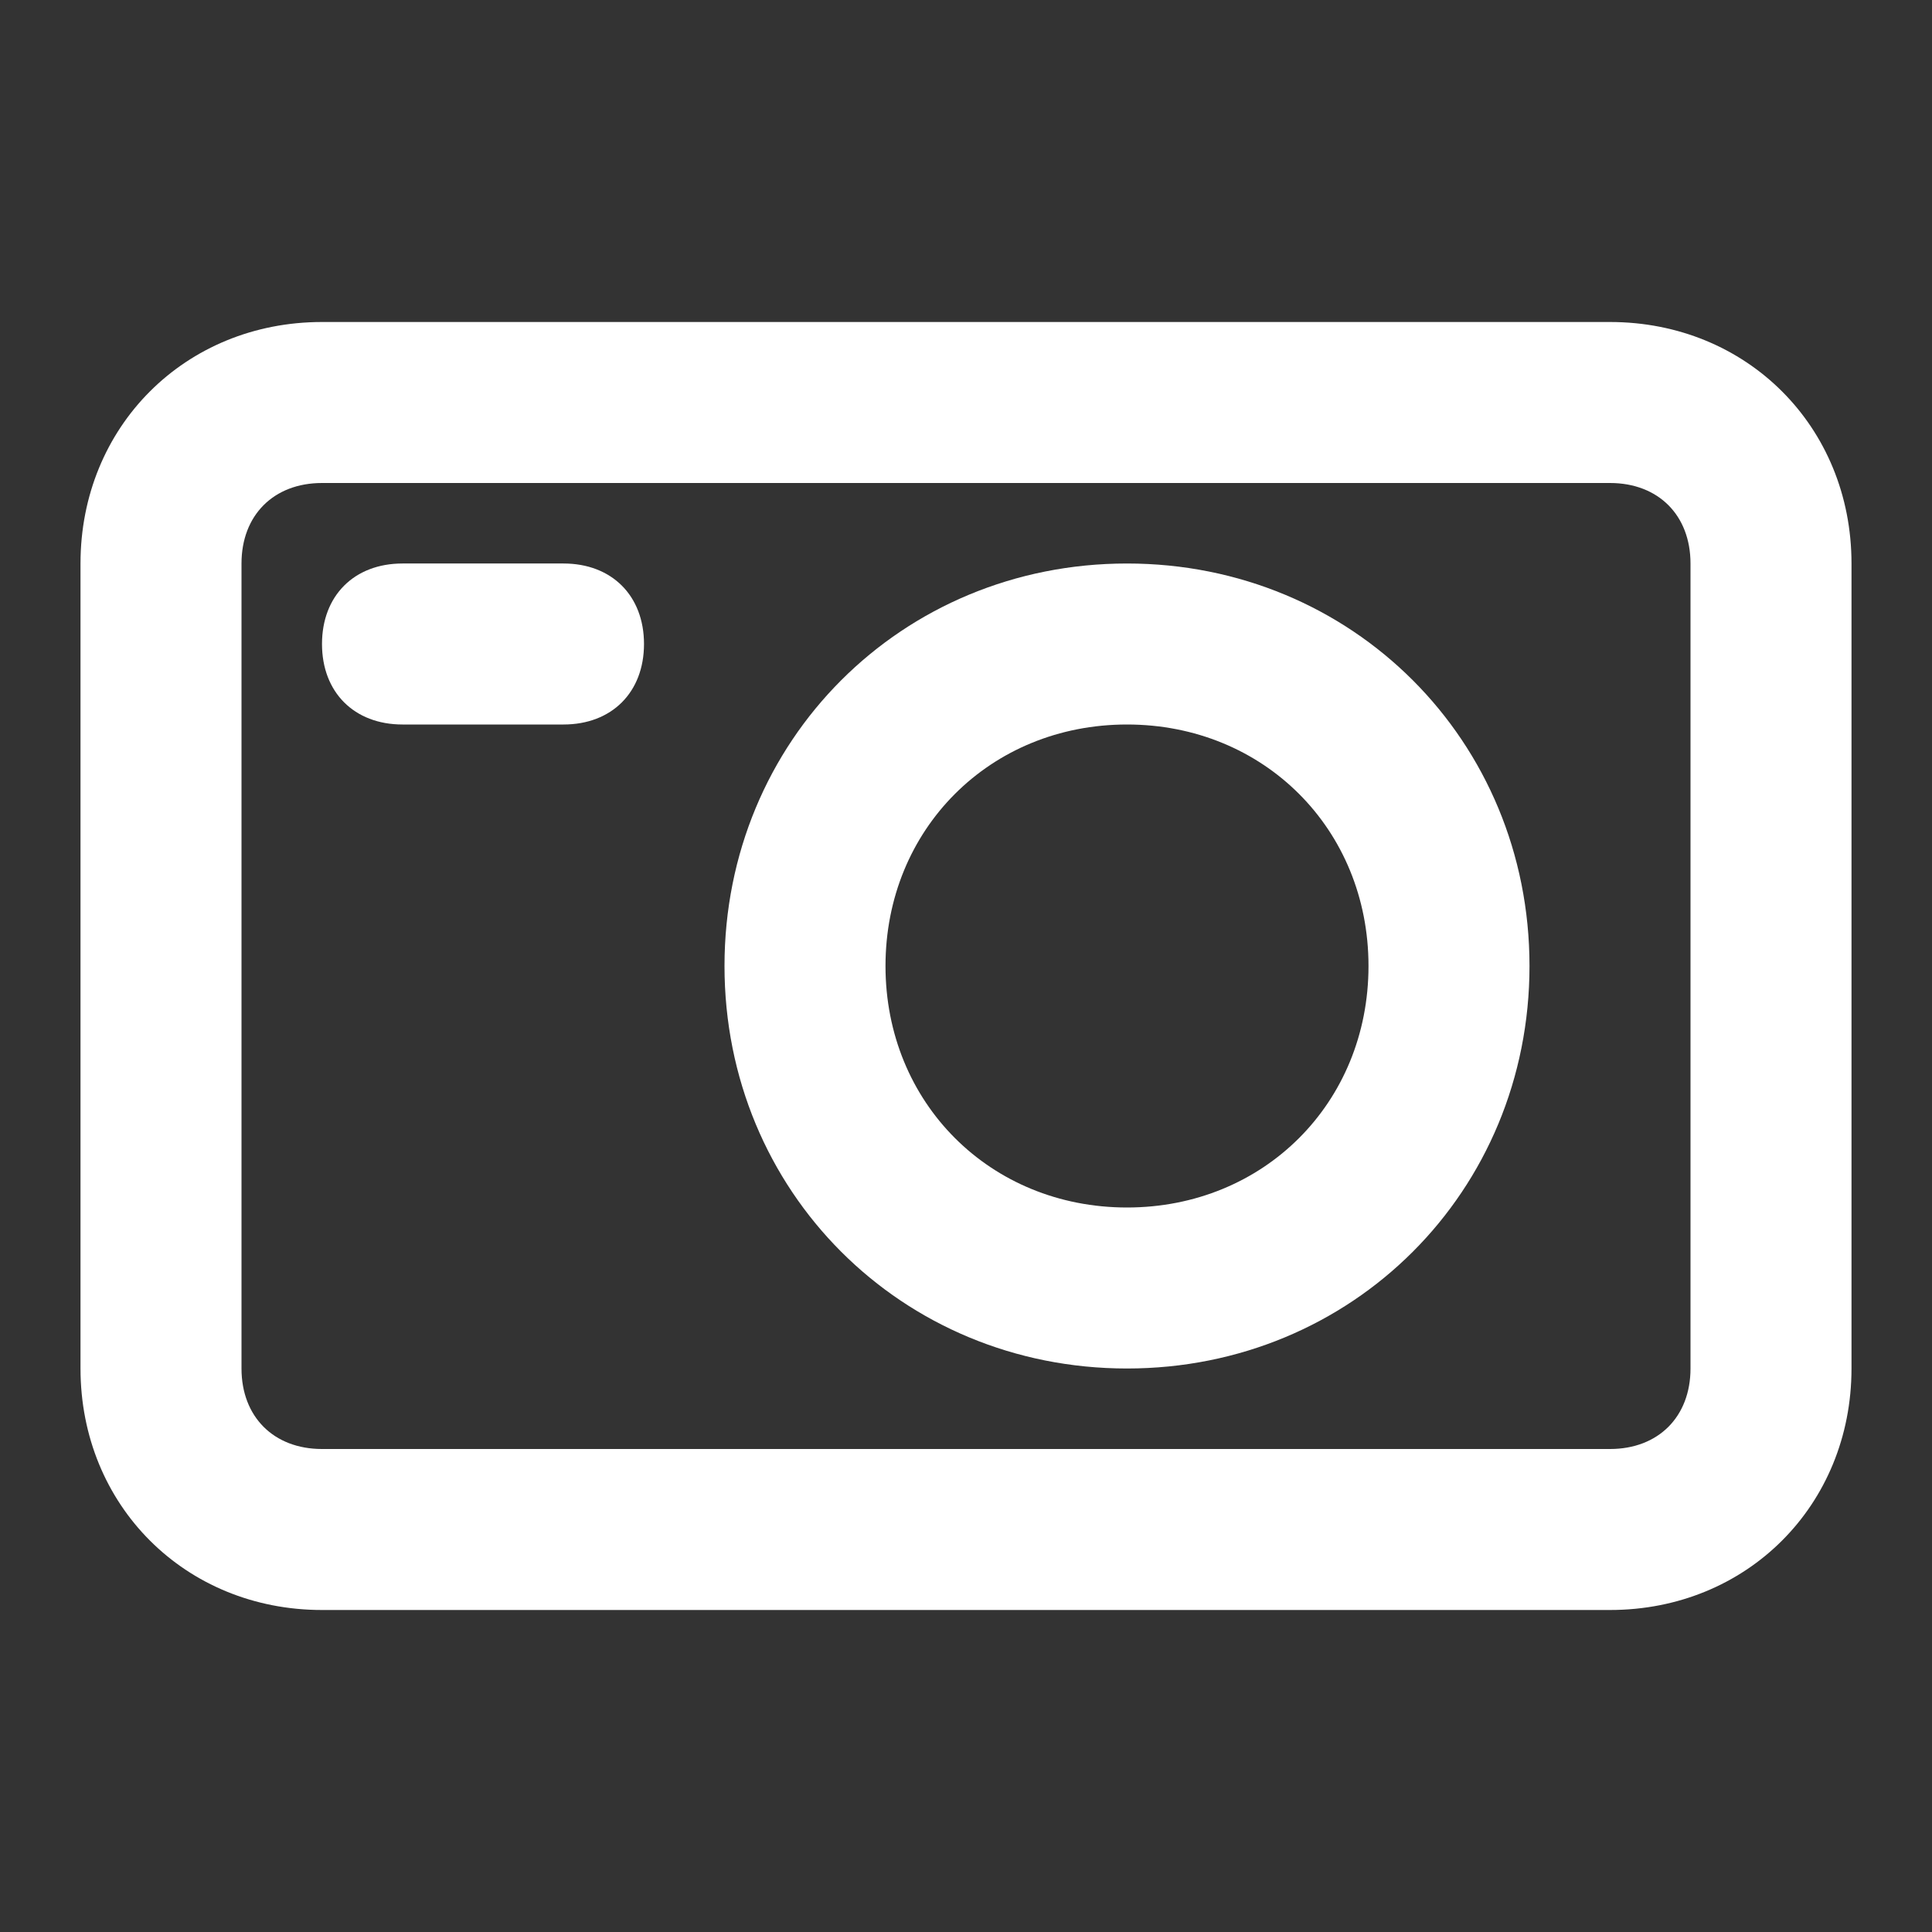 <?xml version="1.0" encoding="utf-8"?>
<!-- Generator: Adobe Illustrator 22.1.0, SVG Export Plug-In . SVG Version: 6.00 Build 0)  -->
<svg version="1.1" id="Ebene_1" xmlns="http://www.w3.org/2000/svg" xmlns:xlink="http://www.w3.org/1999/xlink" x="0px" y="0px"
	 width="24px" height="24px" viewBox="0 0 24 24" enable-background="new 0 0 24 24" xml:space="preserve">
<rect x="0" y="0" width="24" height="24" fill="#333333" stroke="none"/>
<path fill="#FFFFFF" d="M20,20H4c-1.7,0-3-1.3-3-3V7c0-1.7,1.3-3,3-3h16c1.7,0,3,1.3,3,3v10C23,18.7,21.7,20,20,20z M4,6
	C3.4,6,3,6.4,3,7v10c0,0.6,0.4,1,1,1h16c0.6,0,1-0.4,1-1V7c0-0.6-0.4-1-1-1H4z"/>
<path fill="#FFFFFF" d="M14,7c-2.8,0-5,2.2-5,5s2.2,5,5,5s5-2.2,5-5S16.8,7,14,7z M14,15c-1.7,0-3-1.3-3-3s1.3-3,3-3s3,1.3,3,3
	S15.7,15,14,15z"/>
<path fill="#FFFFFF" d="M7,9H5C4.4,9,4,8.6,4,8l0,0c0-0.6,0.4-1,1-1h2c0.6,0,1,0.4,1,1l0,0C8,8.6,7.6,9,7,9z"/>
</svg>
